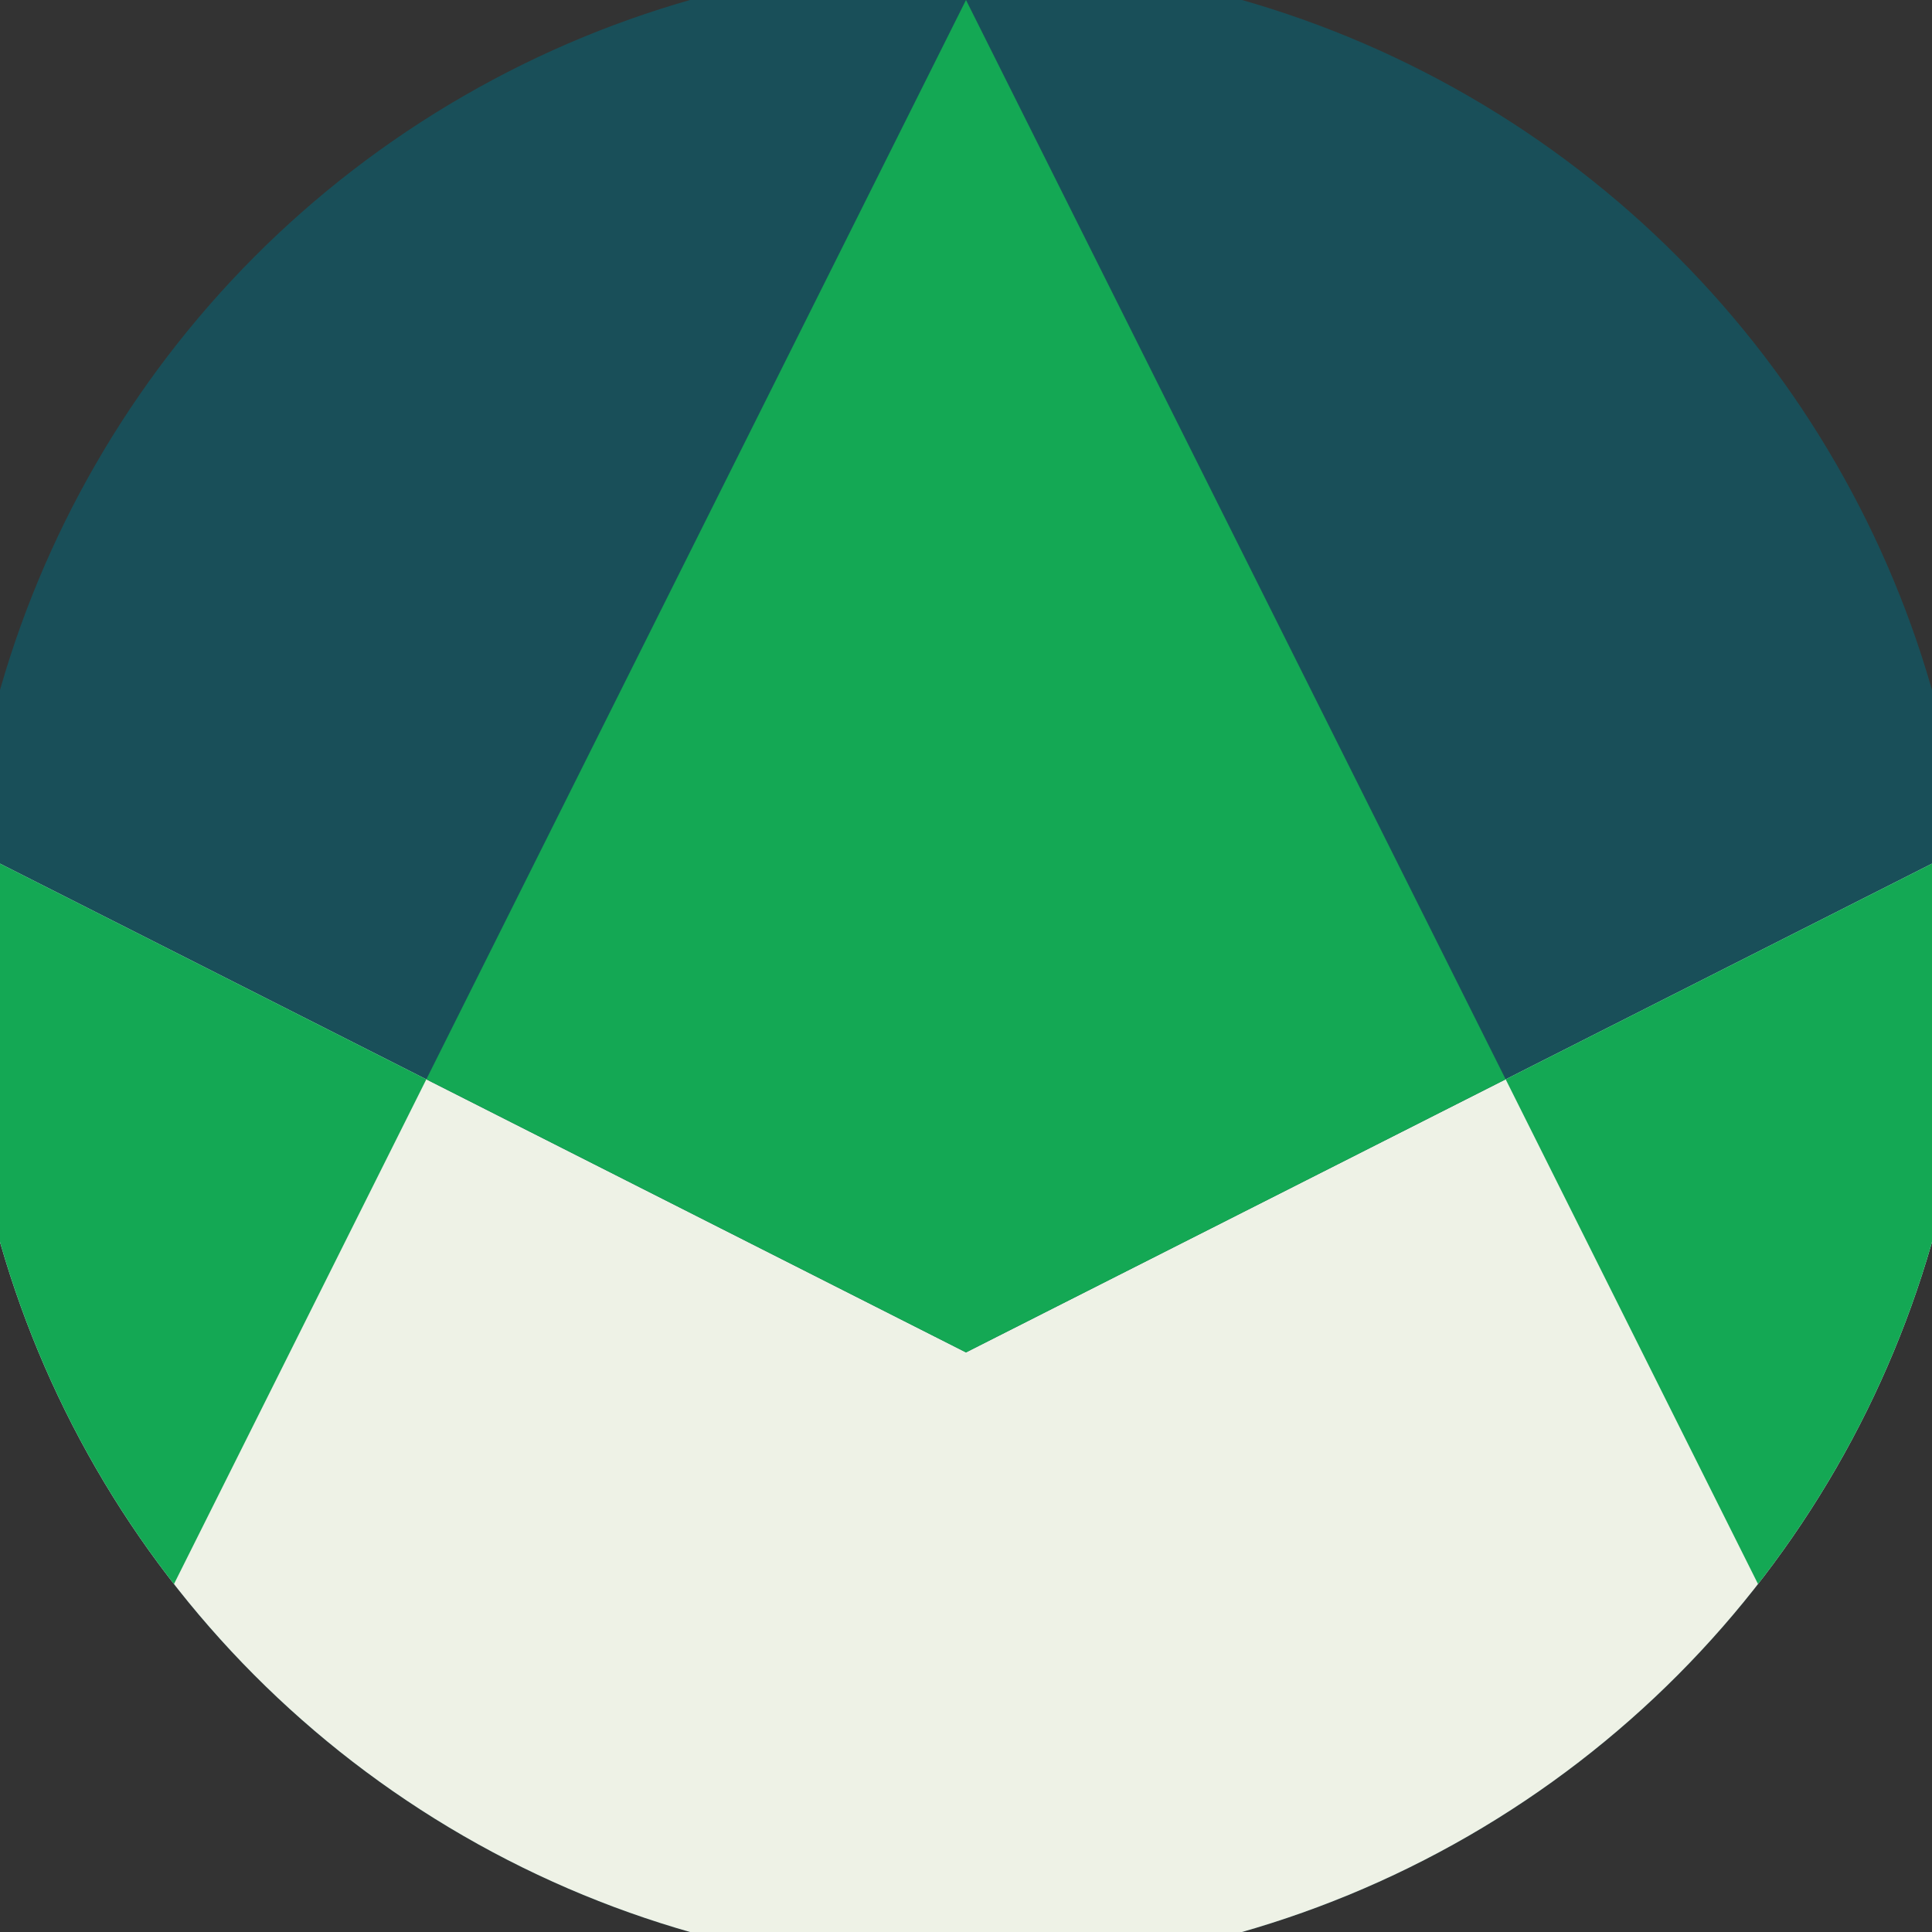 <svg xmlns="http://www.w3.org/2000/svg" width="128" height="128" viewBox="0 0 100 100" shape-rendering="geometricPrecision">
                            <rect x="0" y="0" width="100" height="100" fill="#333333" stroke="none"/>
                            <defs>
                                <clipPath id="clip">
                                    <circle cx="50" cy="50" r="52" />
                                    <!--<rect x="0" y="0" width="100" height="100"/>-->
                                </clipPath>
                            </defs>
                            <g transform="rotate(0 50 50)">
                            <rect x="0" y="0" width="100" height="100" fill="#194f59" clip-path="url(#clip)"/><path d="M 0 44.7 L 50 70 L 100 44.7 V 100 H 0 Z" fill="#eef2e6" clip-path="url(#clip)"/><path d="M 50 0 L 100 100 H 100 V 44.7 L 50 70 L 0 44.7 V 100 H 0 Z" fill="#14a854" clip-path="url(#clip)"/></g></svg>